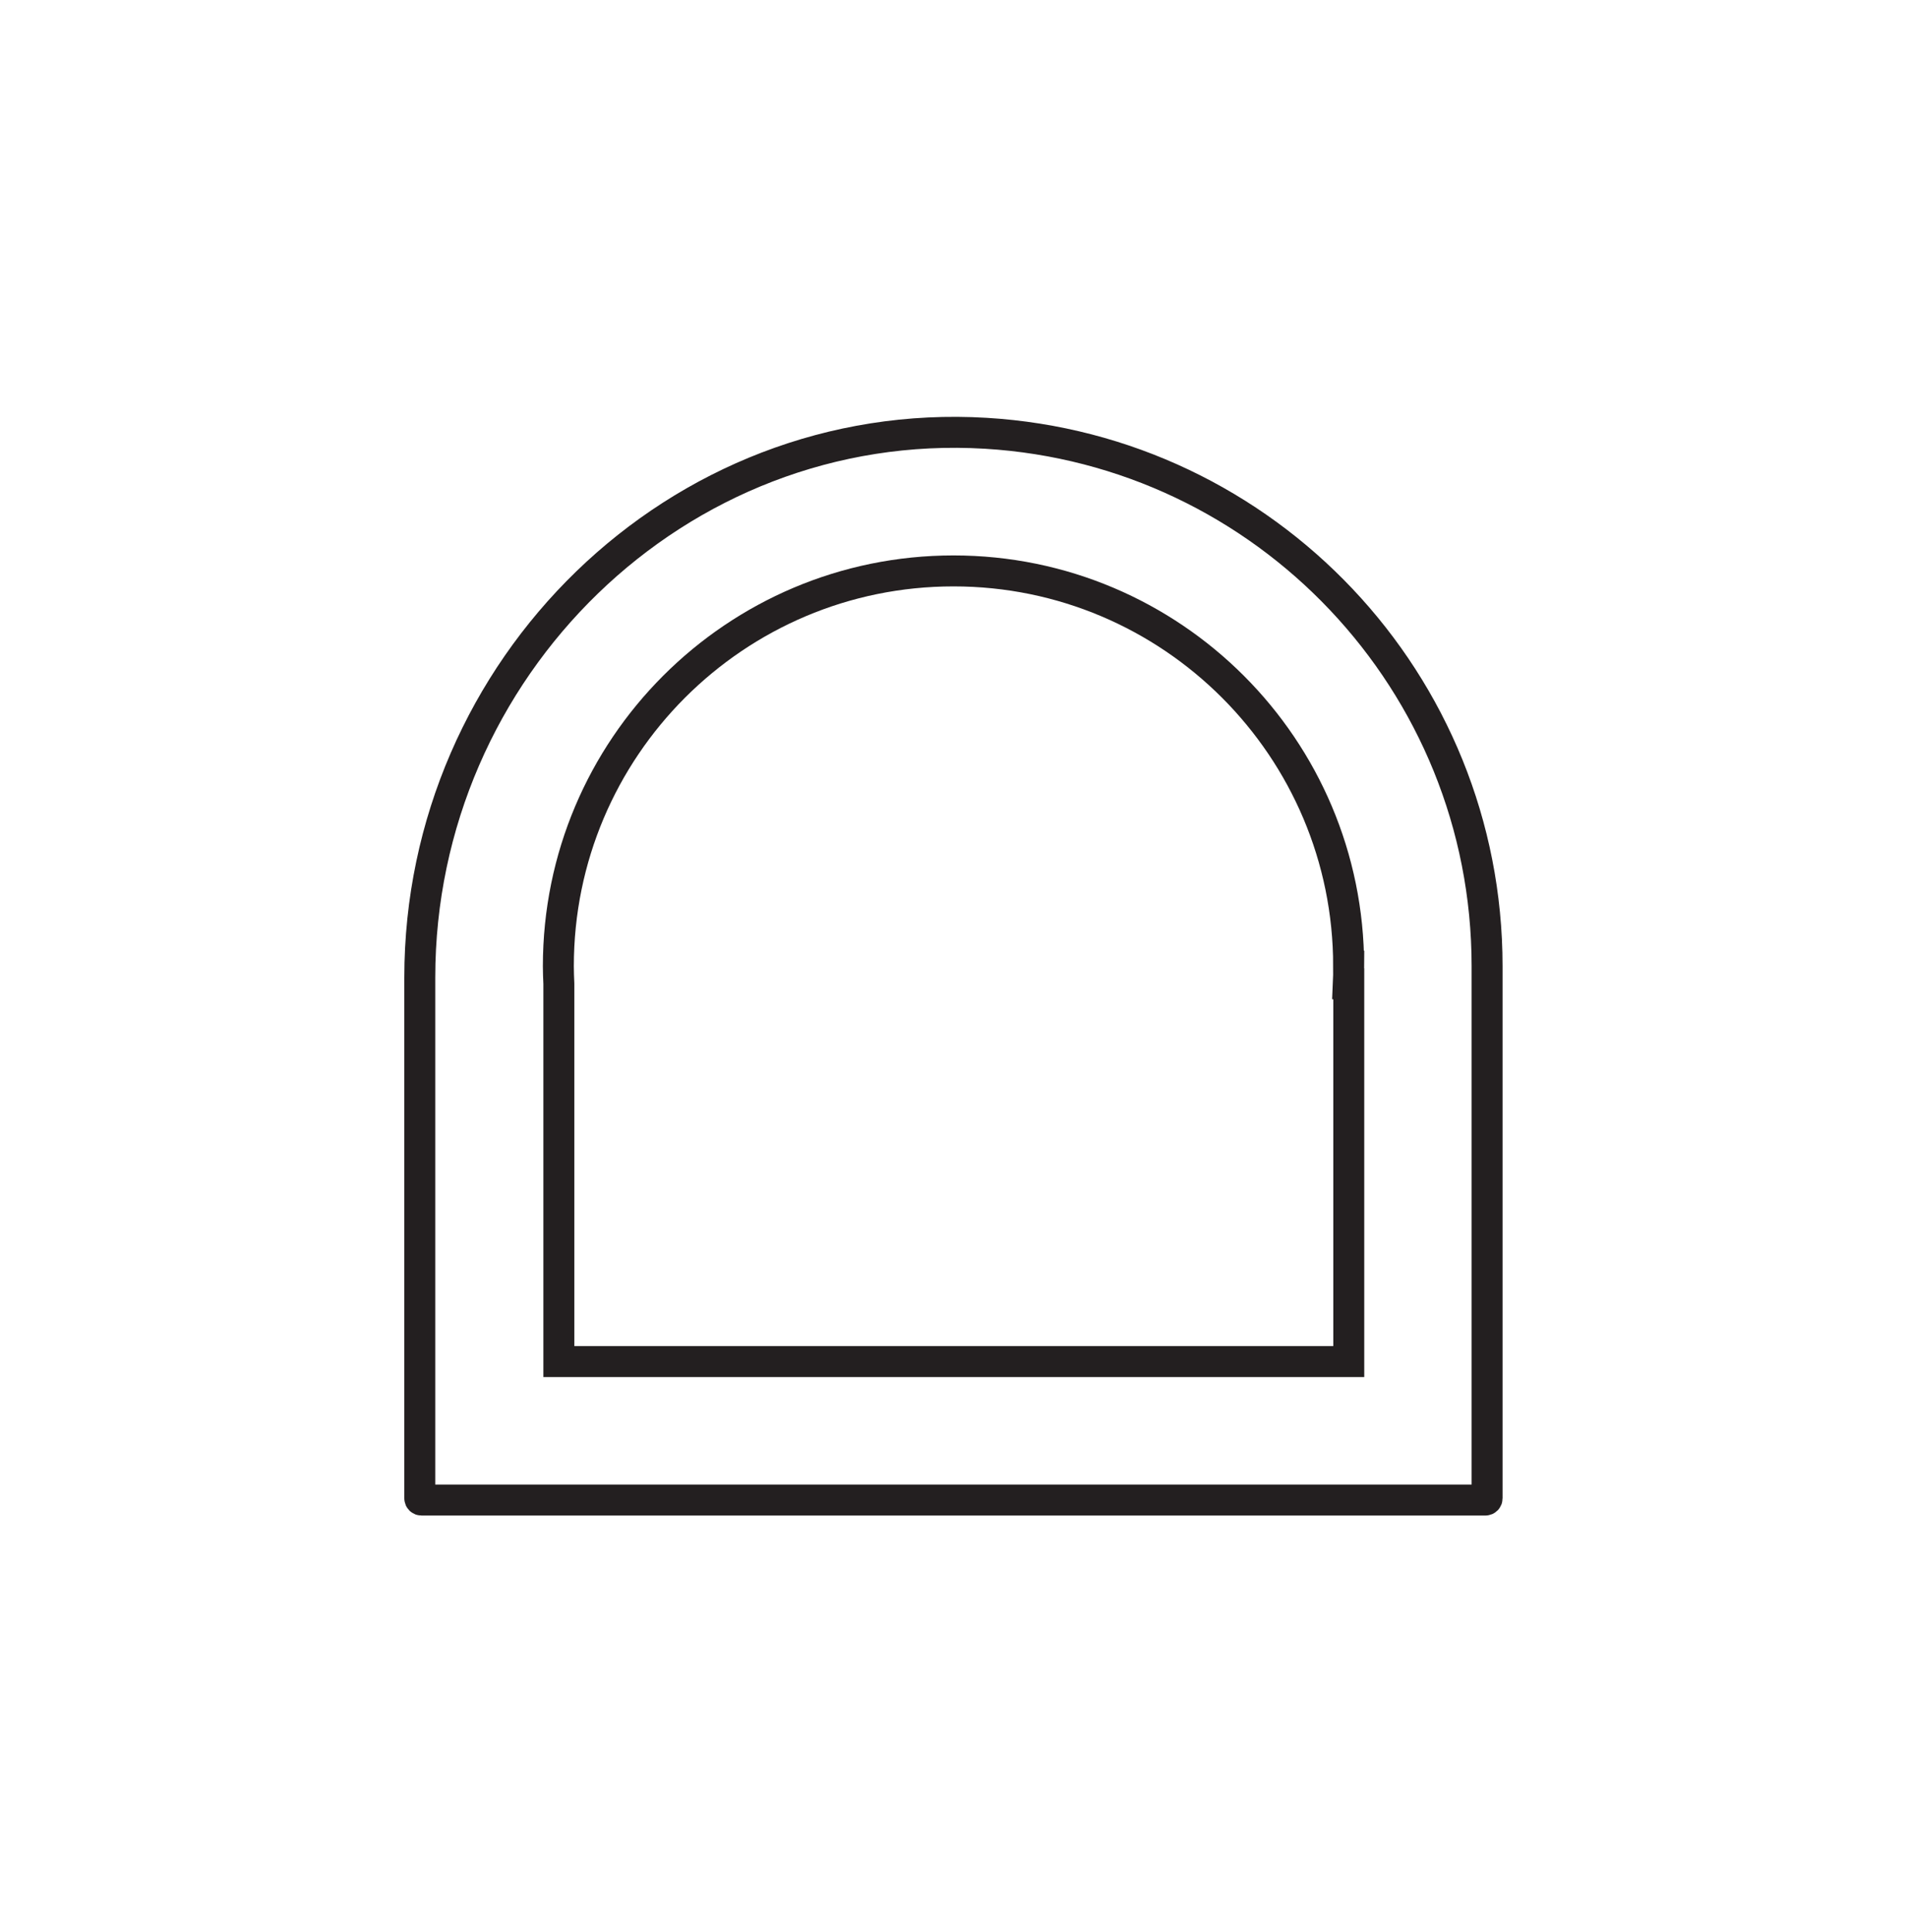 <svg xmlns="http://www.w3.org/2000/svg" fill="none" viewBox="0 0 154 156" height="156" width="154">
<g clip-path="url(#clip0_23028_22496)">
<g clip-path="url(#clip1_23028_22496)">
<path stroke-linecap="round" stroke-miterlimit="10" stroke-width="2.5" stroke="#231F20" d="M79.62 34.98C54.7 33.48 33.9 53.94 33.9 78.91V120.96C33.9 121.04 33.96 121.1 34.04 121.1H119.95C120.03 121.1 120.09 121.04 120.09 120.96V78C120.09 55.08 102.2 36.34 79.62 34.98Z"></path>
<path stroke-linecap="round" stroke-miterlimit="10" stroke-width="2.5" stroke="#231F20" d="M108.91 78C108.91 60.38 94.62 46.09 77 46.09C59.38 46.09 45.09 60.38 45.09 78C45.09 78.48 45.11 78.95 45.13 79.42V109.92H108.92V79.42H108.88C108.9 78.95 108.92 78.48 108.92 78H108.91Z"></path>
</g>
</g>
<defs>
<clipPath id="clip0_23028_22496">
<rect fill="white" height="156" width="154"></rect>
</clipPath>
<clipPath id="clip1_23028_22496">
<rect transform="translate(32.65 33.65)" fill="white" height="88.7" width="88.7"></rect>
</clipPath>
</defs>
</svg>
